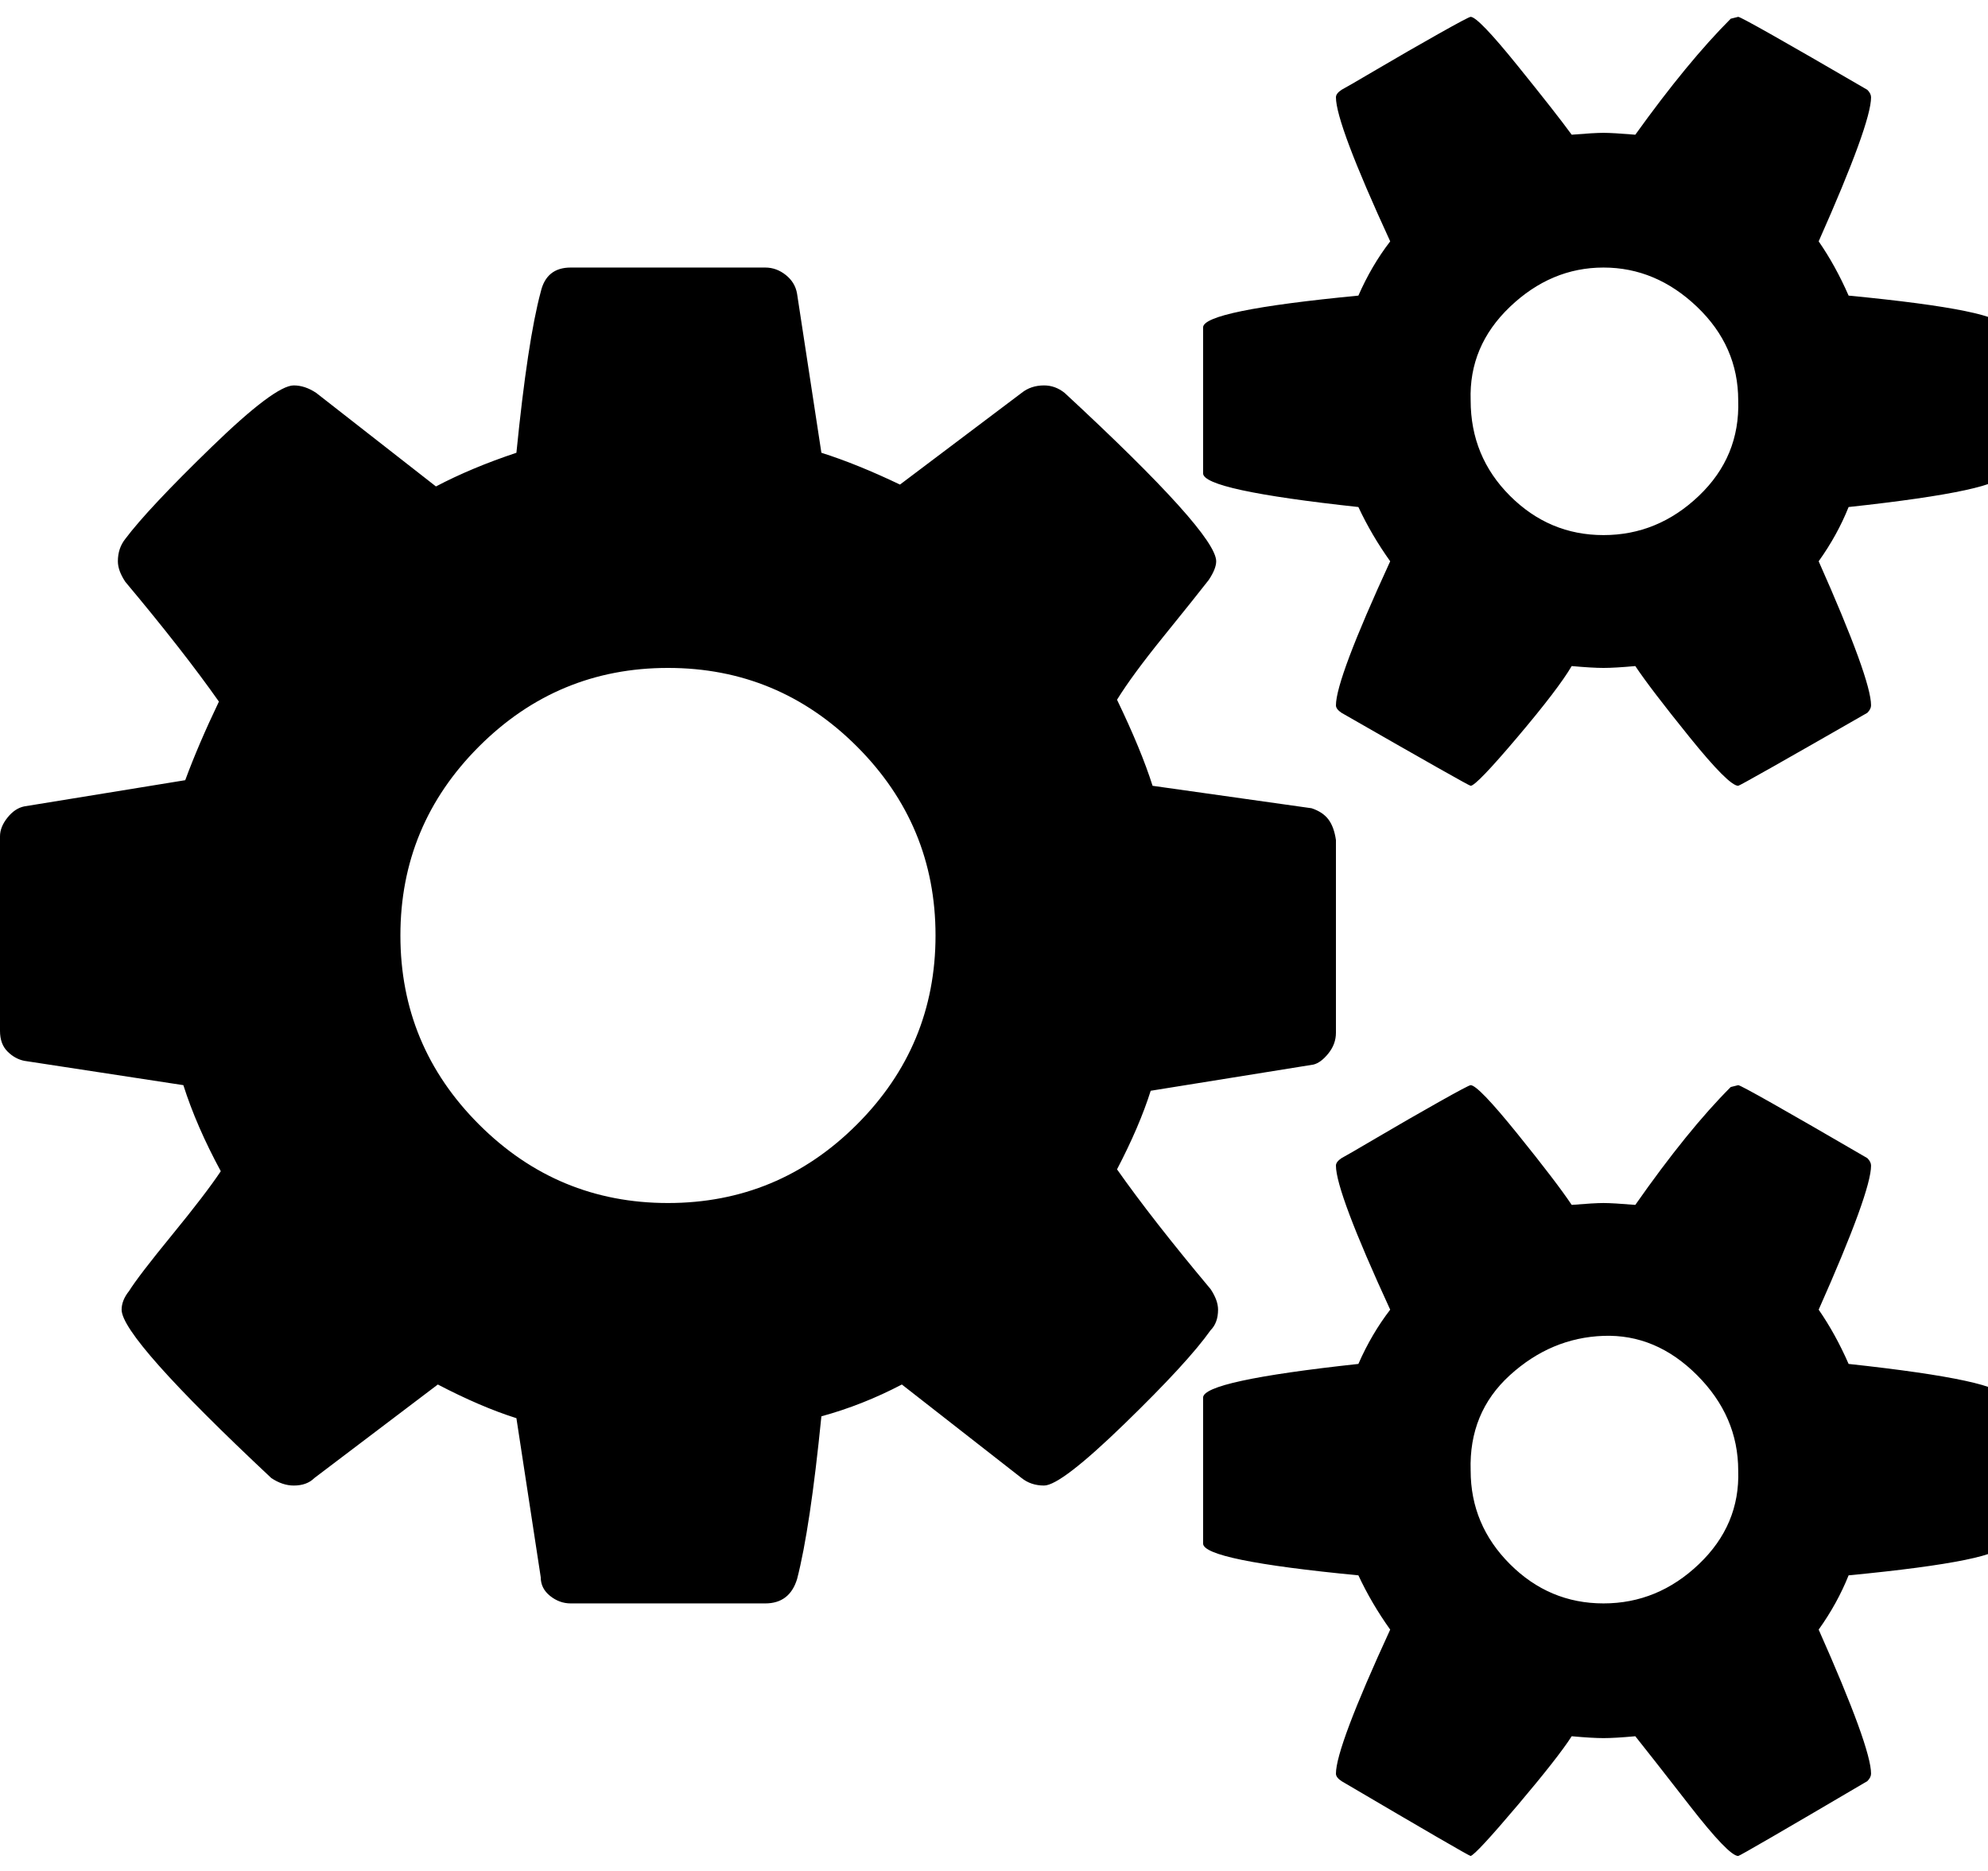 <!-- Generated by IcoMoon.io -->
<svg version="1.1" xmlns="http://www.w3.org/2000/svg" width="34" height="32" viewBox="0 0 34 32">
<title>ADM</title>
<path d="M16 16q0-1.888-1.344-3.232t-3.232-1.344-3.232 1.344-1.344 3.232 1.344 3.232 3.232 1.344 3.232-1.344 1.344-3.232zM29.728 25.152q0-0.928-0.704-1.632t-1.6-0.672-1.6 0.672-0.672 1.632q0 0.928 0.672 1.6t1.6 0.672 1.632-0.672 0.672-1.6zM29.728 6.848q0-0.928-0.704-1.6t-1.6-0.672-1.6 0.672-0.672 1.6q0 0.96 0.672 1.632t1.6 0.672 1.632-0.672 0.672-1.632zM22.848 14.368v3.296q0 0.192-0.128 0.352t-0.256 0.192l-2.784 0.448q-0.192 0.608-0.576 1.344 0.608 0.864 1.6 2.048 0.128 0.192 0.128 0.352 0 0.224-0.128 0.352-0.384 0.544-1.472 1.6t-1.376 1.056q-0.224 0-0.384-0.128l-2.048-1.6q-0.672 0.352-1.376 0.544-0.192 1.92-0.416 2.784-0.128 0.416-0.544 0.416h-3.328q-0.192 0-0.352-0.128t-0.16-0.32l-0.416-2.72q-0.608-0.192-1.344-0.576l-2.112 1.6q-0.128 0.128-0.352 0.128-0.192 0-0.384-0.128-2.56-2.4-2.56-2.88 0-0.16 0.128-0.32 0.16-0.256 0.736-0.96t0.832-1.088q-0.416-0.768-0.64-1.472l-2.72-0.416q-0.16-0.032-0.288-0.16t-0.128-0.352v-3.328q0-0.16 0.128-0.32t0.288-0.192l2.752-0.448q0.224-0.608 0.576-1.344-0.608-0.864-1.6-2.048-0.128-0.192-0.128-0.352 0-0.224 0.128-0.384 0.384-0.512 1.472-1.568t1.408-1.056q0.192 0 0.384 0.128l2.048 1.6q0.608-0.32 1.376-0.576 0.192-1.92 0.416-2.752 0.096-0.416 0.512-0.416h3.328q0.192 0 0.352 0.128t0.192 0.32l0.416 2.72q0.608 0.192 1.344 0.544l2.080-1.568q0.16-0.128 0.384-0.128 0.192 0 0.352 0.128 2.592 2.4 2.592 2.88 0 0.128-0.128 0.32-0.224 0.288-0.768 0.96t-0.8 1.088q0.416 0.864 0.608 1.472l2.72 0.384q0.192 0.064 0.288 0.192t0.128 0.352zM34.272 23.904v2.496q0 0.288-2.656 0.544-0.192 0.48-0.512 0.928 0.896 2.016 0.896 2.464 0 0.064-0.064 0.128-2.176 1.28-2.208 1.28-0.16 0-0.832-0.864t-0.928-1.184q-0.352 0.032-0.544 0.032t-0.544-0.032q-0.224 0.352-0.928 1.184t-0.8 0.864q-0.032 0-2.208-1.28-0.096-0.064-0.096-0.128 0-0.448 0.928-2.464-0.32-0.448-0.544-0.928-2.656-0.256-2.656-0.544v-2.496q0-0.288 2.656-0.576 0.224-0.512 0.544-0.928-0.928-2.016-0.928-2.464 0-0.064 0.096-0.128 0.064-0.032 0.608-0.352t1.056-0.608 0.544-0.288q0.128 0 0.8 0.832t0.928 1.216q0.384-0.032 0.544-0.032t0.544 0.032q0.896-1.28 1.632-2.016l0.128-0.032q0.064 0 2.208 1.248 0.064 0.064 0.064 0.128 0 0.448-0.896 2.464 0.288 0.416 0.512 0.928 2.656 0.288 2.656 0.576zM34.272 5.6v2.496q0 0.288-2.656 0.576-0.192 0.48-0.512 0.928 0.896 2.016 0.896 2.464 0 0.064-0.064 0.128-2.176 1.248-2.208 1.248-0.16 0-0.832-0.832t-0.928-1.216q-0.352 0.032-0.544 0.032t-0.544-0.032q-0.224 0.384-0.928 1.216t-0.8 0.832q-0.032 0-2.208-1.248-0.096-0.064-0.096-0.128 0-0.448 0.928-2.464-0.32-0.448-0.544-0.928-2.656-0.288-2.656-0.576v-2.496q0-0.288 2.656-0.544 0.224-0.512 0.544-0.928-0.928-2.016-0.928-2.464 0-0.064 0.096-0.128 0.064-0.032 0.608-0.352t1.056-0.608 0.544-0.288q0.128 0 0.8 0.832t0.928 1.184q0.384-0.032 0.544-0.032t0.544 0.032q0.896-1.248 1.632-1.984l0.128-0.032q0.064 0 2.208 1.248 0.064 0.064 0.064 0.128 0 0.448-0.896 2.464 0.288 0.416 0.512 0.928 2.656 0.256 2.656 0.544z"></path>
</svg>
